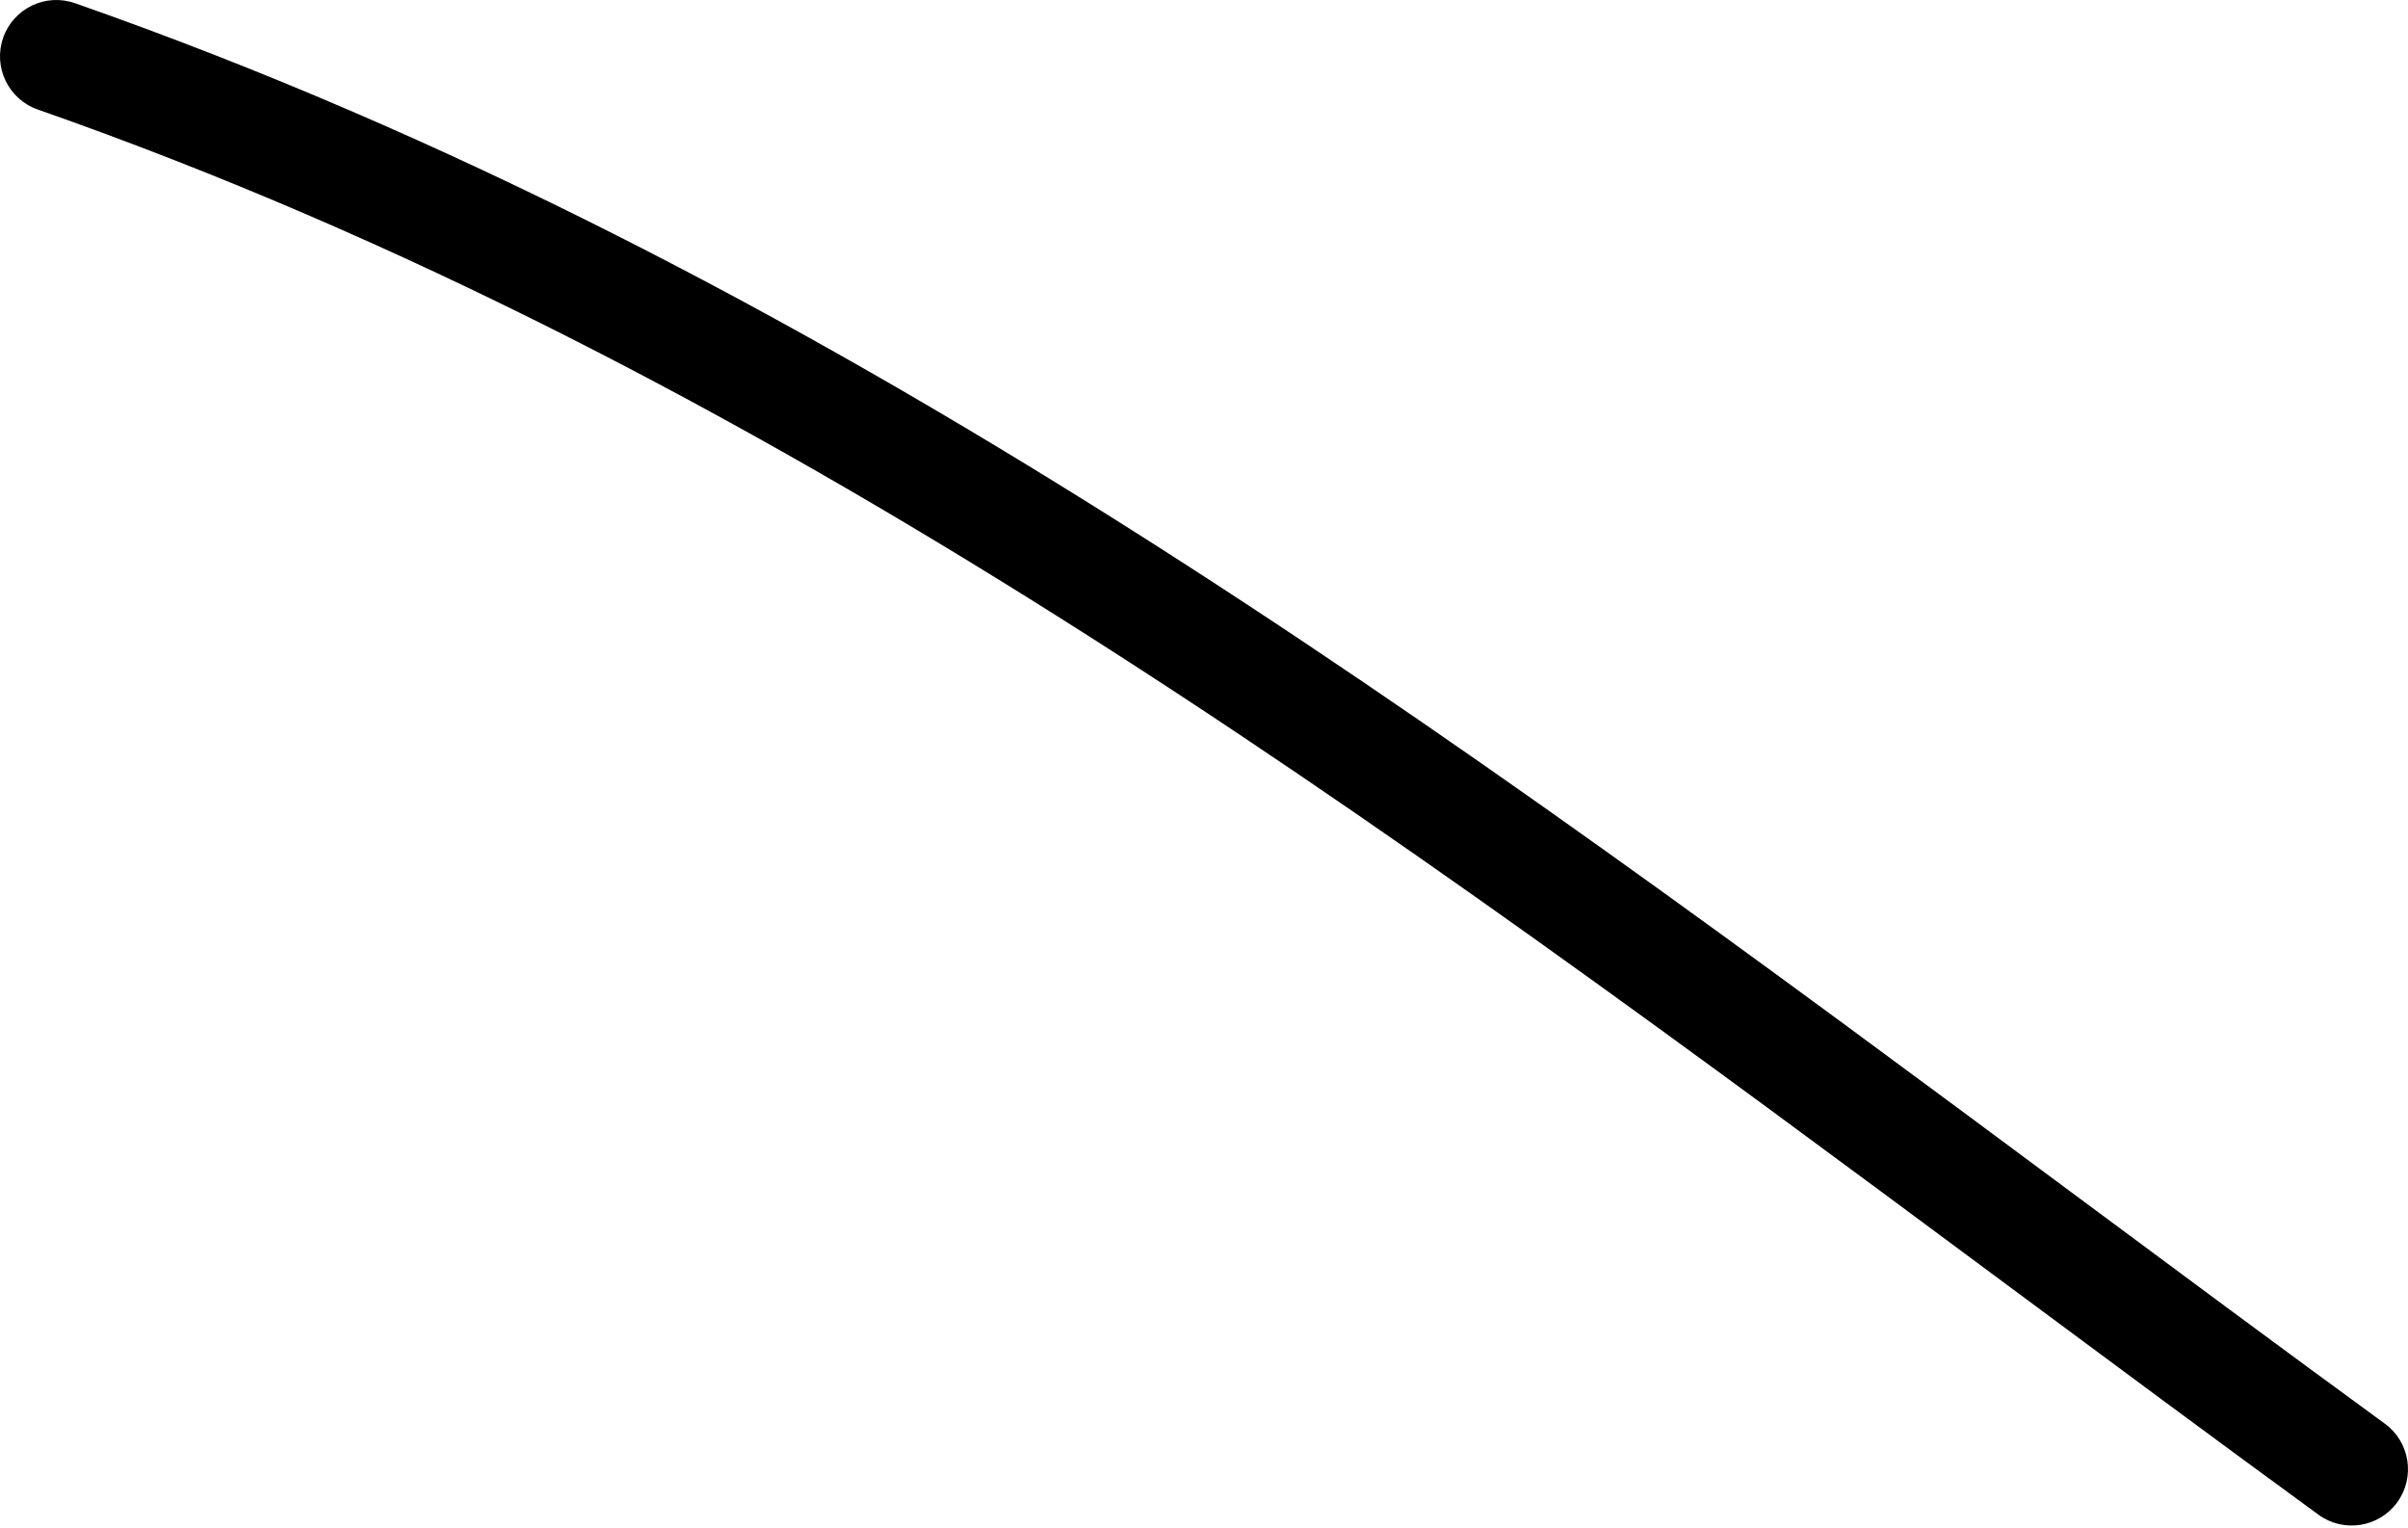 <?xml version="1.0" encoding="UTF-8"?> <svg xmlns="http://www.w3.org/2000/svg" width="257" height="163" viewBox="0 0 257 163" fill="none"> <path fill-rule="evenodd" clip-rule="evenodd" d="M0.339 4.026C1.436 0.893 4.864 -0.757 7.997 0.339C87.704 28.237 154.508 77.817 221.423 127.479C232.437 135.653 243.453 143.829 254.531 151.911C257.212 153.868 257.8 157.627 255.844 160.309C253.887 162.991 250.127 163.578 247.446 161.622C236.217 153.43 225.104 145.186 214.041 136.979C147.04 87.276 81.866 38.928 4.026 11.685C0.893 10.588 -0.757 7.159 0.339 4.026Z" fill="black"></path> </svg> 